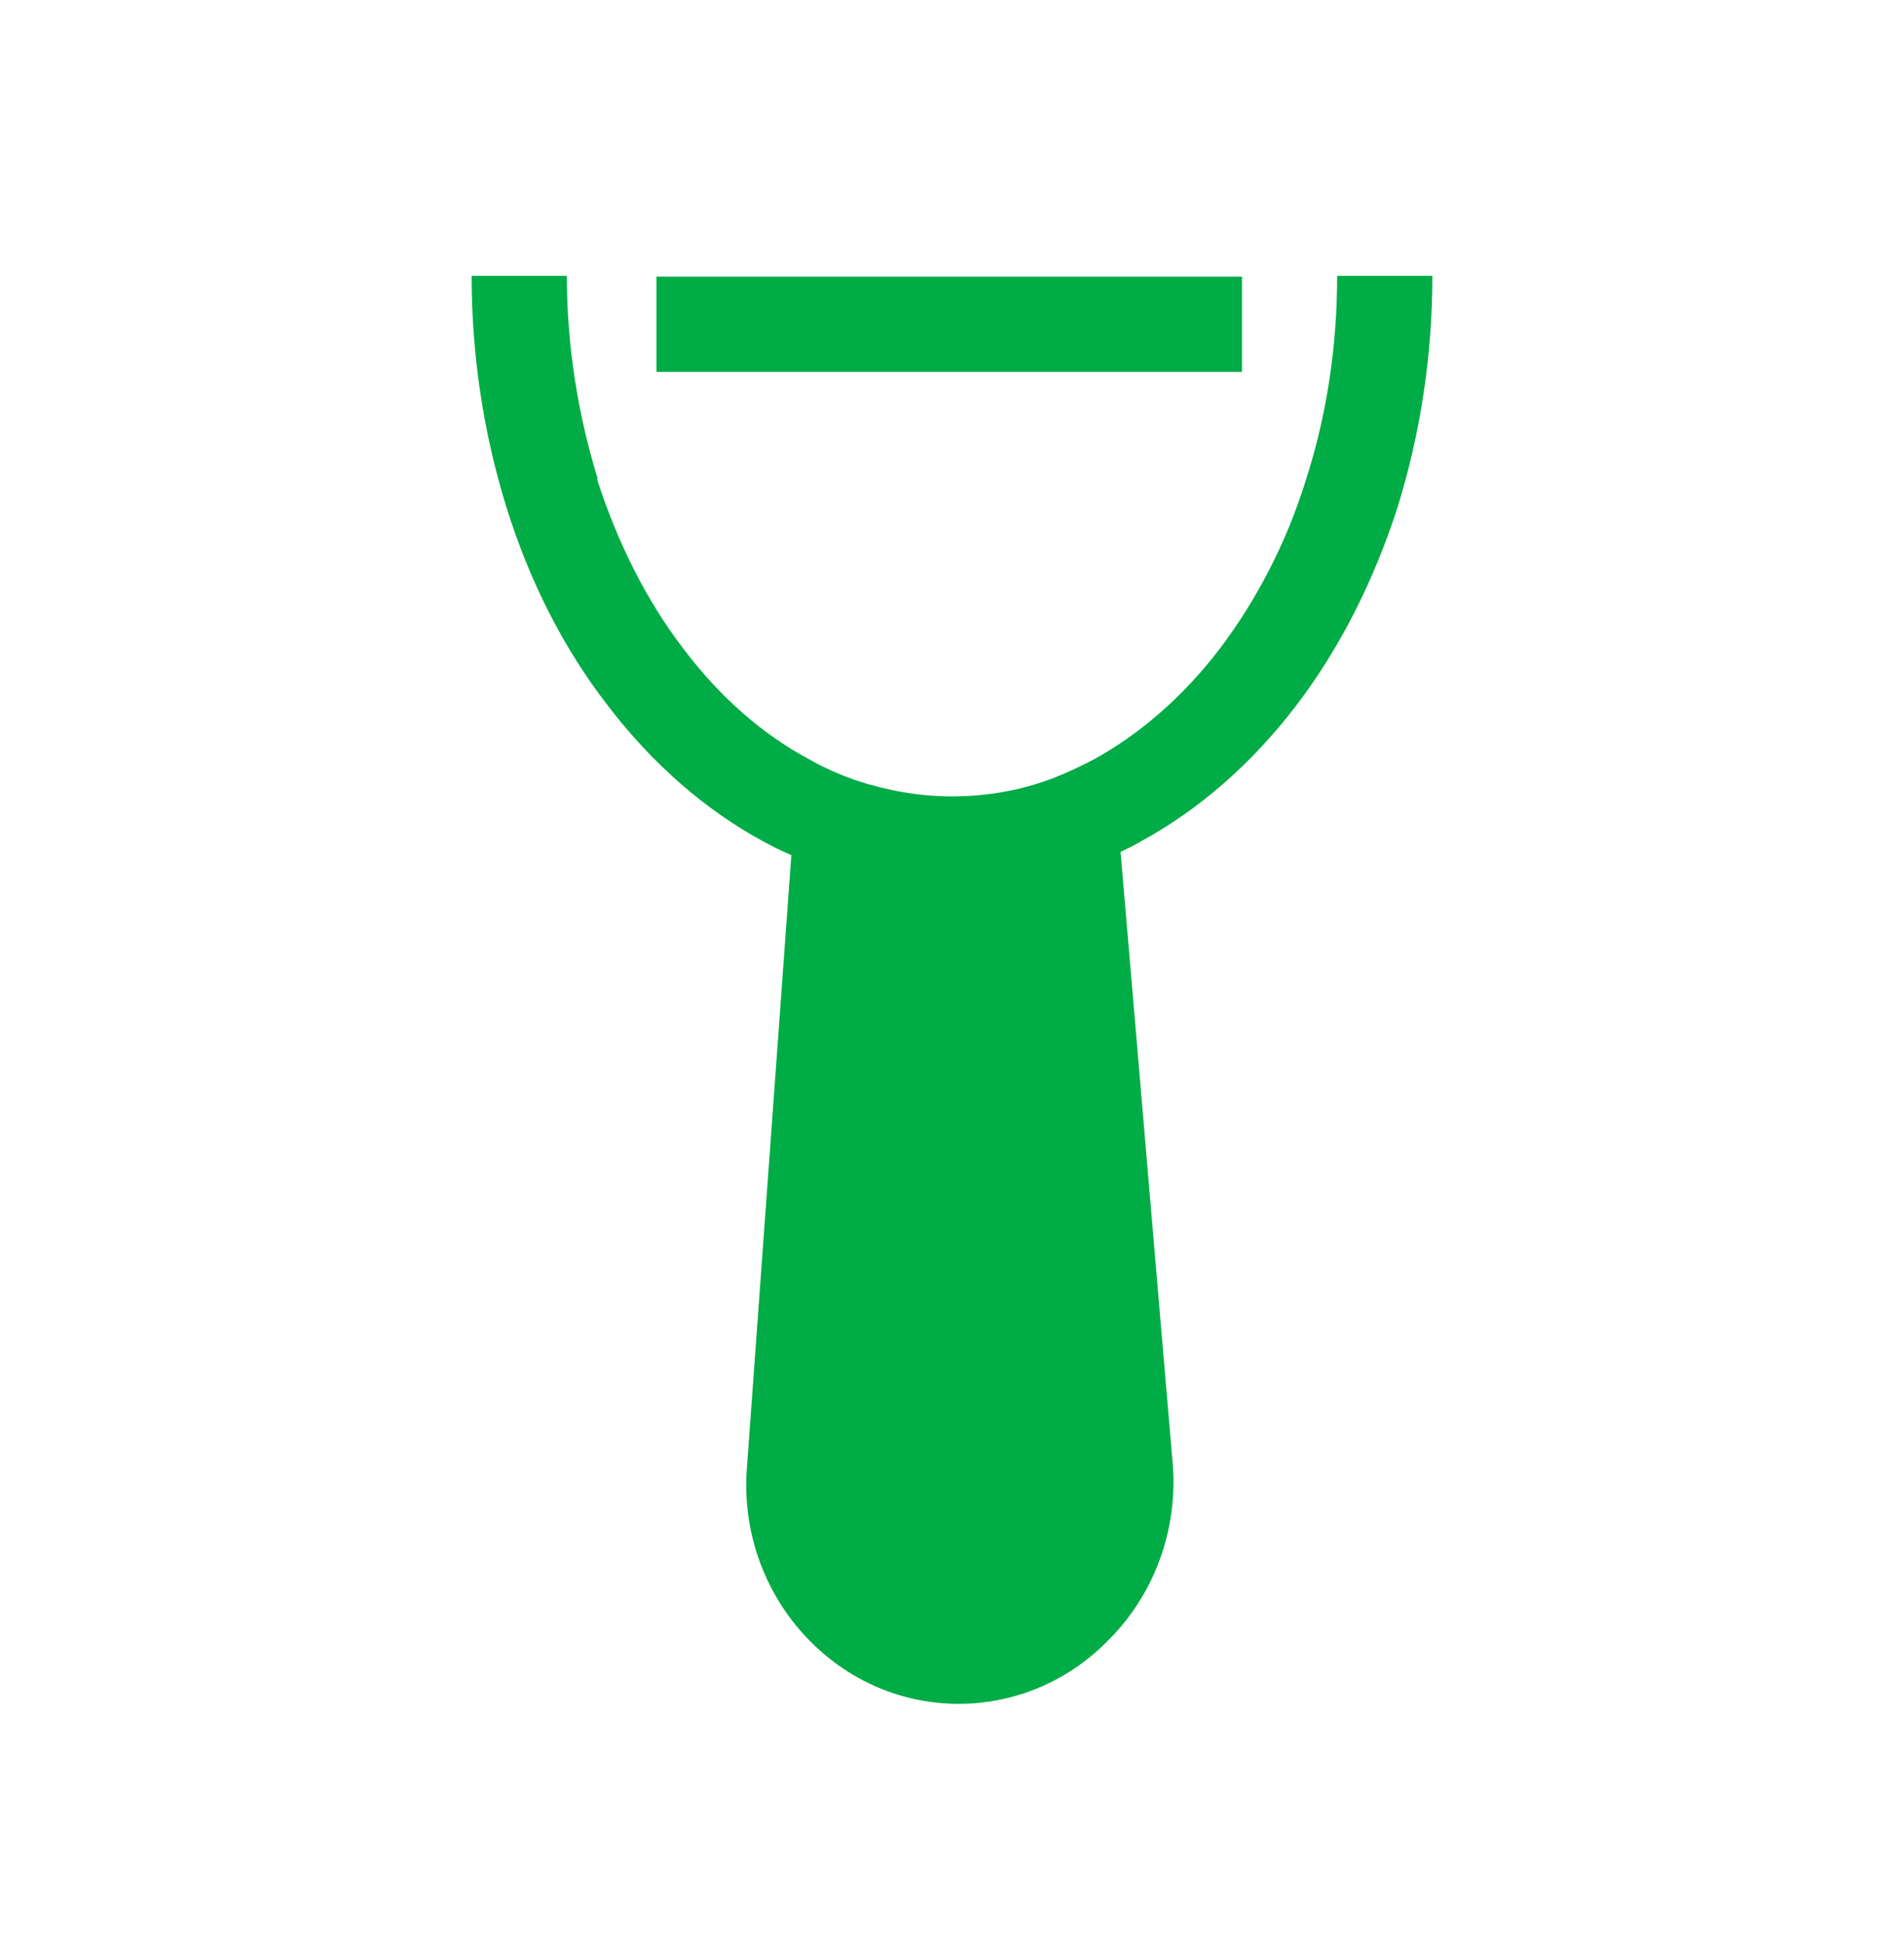 <svg xmlns="http://www.w3.org/2000/svg" fill="none" viewBox="0 0 48 49" height="49" width="48">
<path fill="#00AC46" d="M15.07 12.073C14.57 10.453 14.29 8.713 14.29 6.953H11.89C11.89 8.953 12.19 10.933 12.77 12.793C13.35 14.653 14.21 16.353 15.33 17.793C16.43 19.233 17.77 20.413 19.25 21.213C19.47 21.333 19.71 21.453 19.95 21.553L18.83 36.993C18.69 38.753 19.39 40.493 20.73 41.653C22.85 43.493 25.99 43.353 27.95 41.333L28.01 41.273C29.17 40.073 29.73 38.413 29.55 36.733L28.25 21.473C28.41 21.393 28.59 21.313 28.75 21.213C30.23 20.413 31.57 19.233 32.67 17.793C33.77 16.353 34.63 14.653 35.23 12.793C35.81 10.933 36.11 8.953 36.11 6.953H33.71C33.71 8.713 33.45 10.453 32.93 12.073C32.43 13.693 31.67 15.133 30.75 16.353C29.83 17.553 28.75 18.493 27.59 19.133C27.25 19.313 26.91 19.473 26.55 19.613C25.71 19.933 24.85 20.073 23.99 20.073C23.19 20.073 22.39 19.933 21.59 19.673C21.19 19.533 20.77 19.353 20.39 19.133C19.23 18.513 18.15 17.573 17.23 16.353C16.31 15.153 15.57 13.693 15.05 12.073H15.07ZM16.55 9.373H31.31V6.973H16.55V9.373Z"></path>
</svg>
